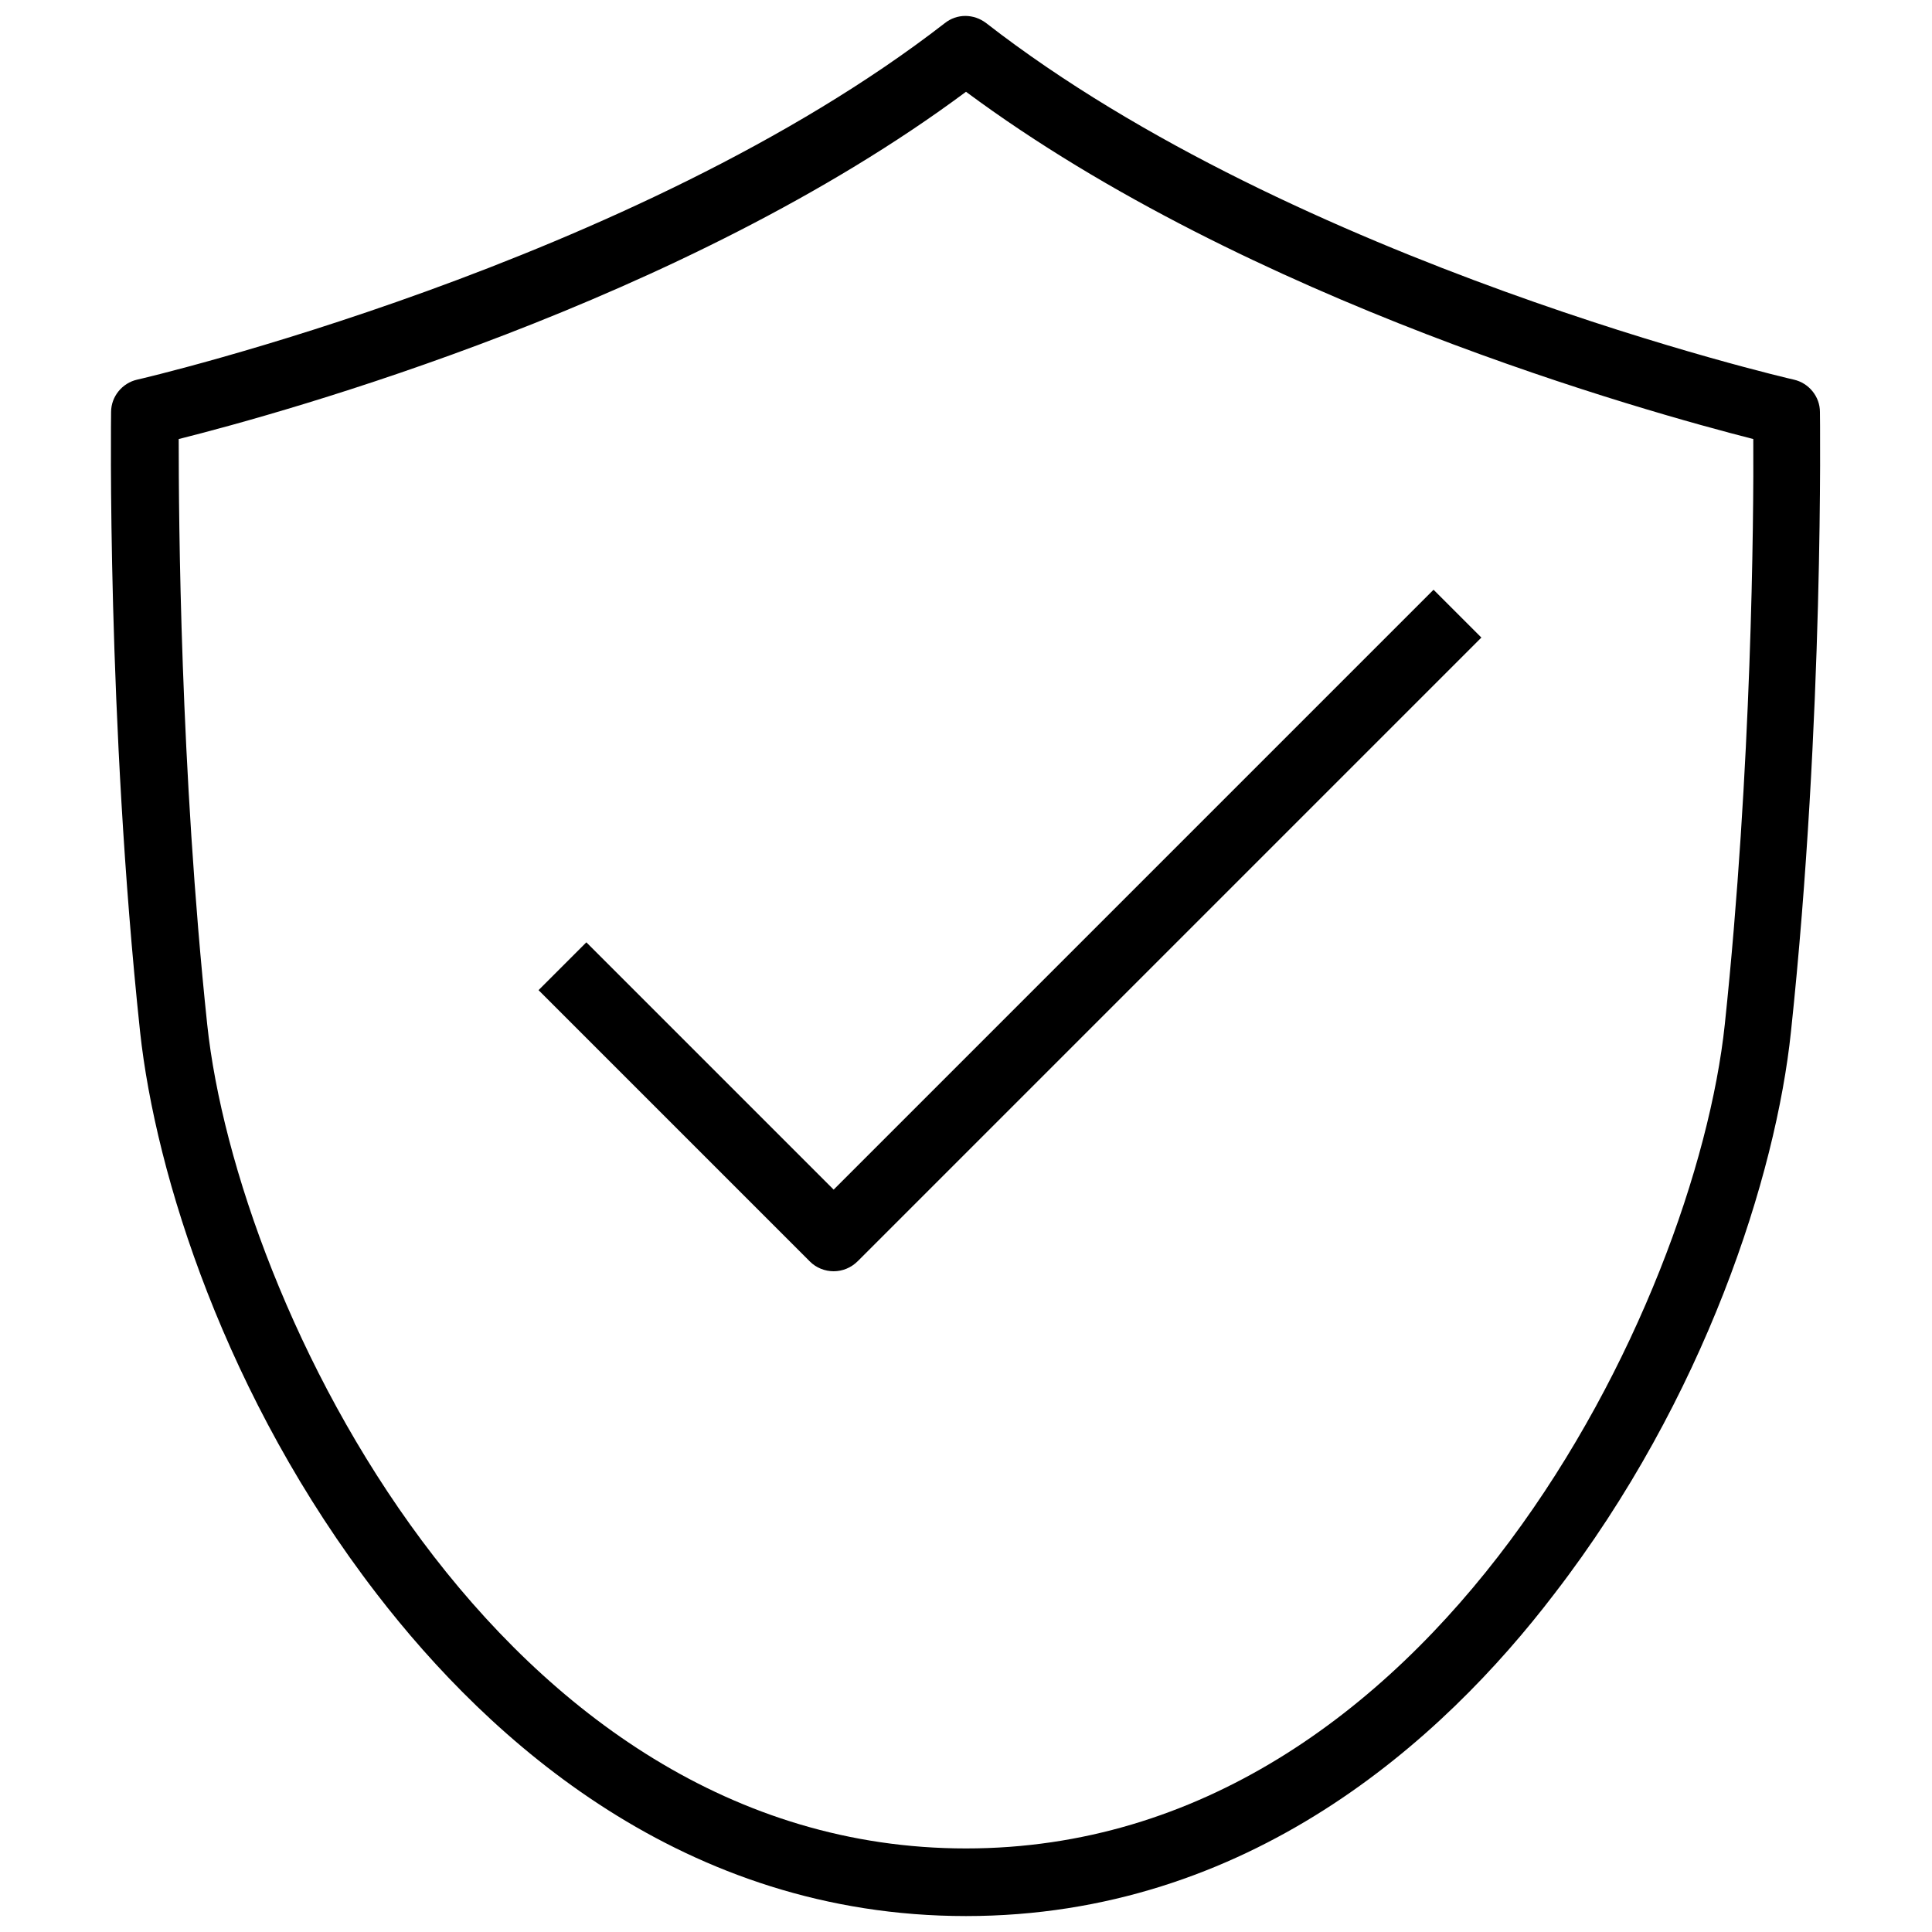 <?xml version="1.0" encoding="UTF-8"?>
<svg xmlns="http://www.w3.org/2000/svg" xmlns:xlink="http://www.w3.org/1999/xlink" version="1.1" id="Capa_1" x="0px" y="0px" width="400px" height="400px" viewBox="0 0 400 400" style="enable-background:new 0 0 400 400;" xml:space="preserve"> <g> <path d="M200,396.7c-58.4,0-98.6-36.3-122-66.7c-31.3-40.6-45.8-86.8-49-116.4c-6.9-64.9-6-127.7-6-128.3c0-3.2,2.3-6,5.4-6.7 c1-0.2,103-24,167.2-73.8c2.5-2,6-2,8.6,0c64.2,49.9,166.2,73.6,167.2,73.8c3.1,0.7,5.4,3.5,5.4,6.7c0,0.6,0.9,63.4-6,128.3 c-3.1,29.6-17.7,75.8-49,116.4C298.6,360.4,258.4,396.7,200,396.7L200,396.7z M37,90.9c0,16.5,0.3,68.1,5.9,121.2 C49,269.7,103,382.7,200,382.7s151-113,157.1-170.6c5.6-53.1,6-104.8,5.9-121.2C341.1,85.3,258.6,62.5,200,19 C141.4,62.6,58.9,85.4,37,90.9L37,90.9z"></path> <path d="M172.6,263.2c-1.8,0-3.6-0.7-4.9-2l-56.2-56.2l9.9-9.9l51.2,51.2l124.2-124.2l9.9,9.9L177.6,261.1 C176.2,262.5,174.4,263.2,172.6,263.2L172.6,263.2z"></path> </g> </svg>

